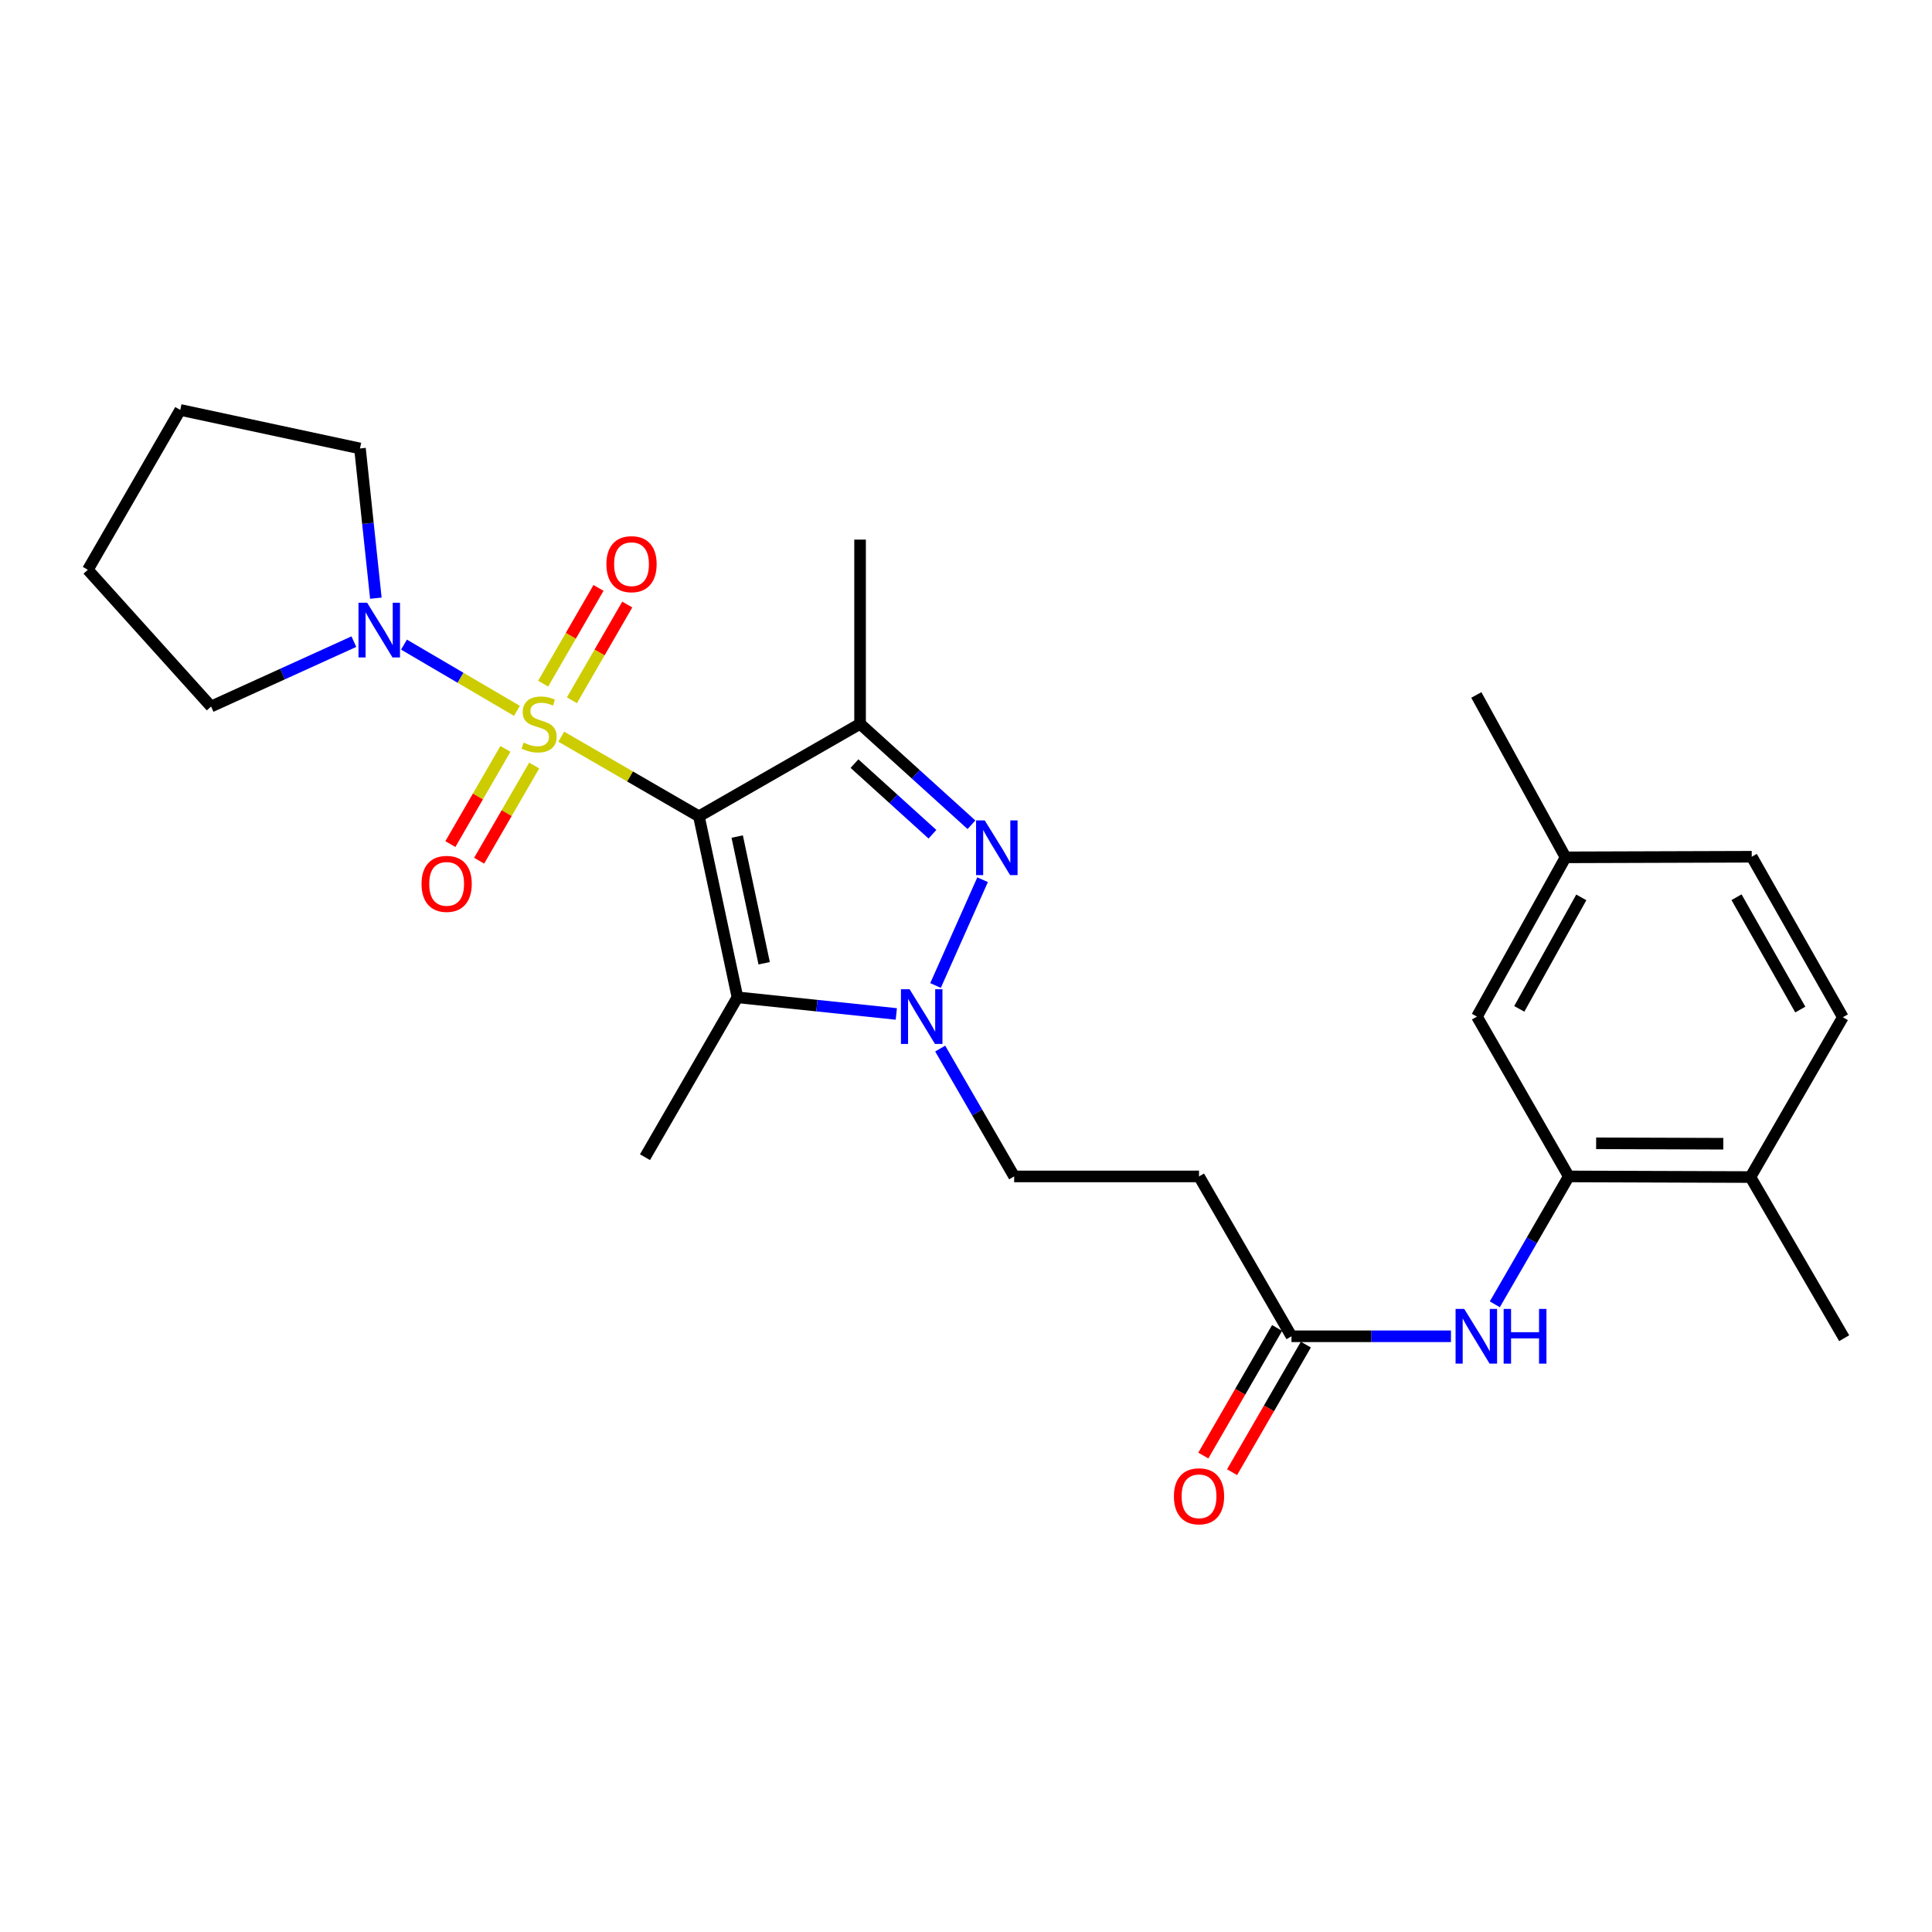<?xml version='1.0' encoding='iso-8859-1'?>
<svg version='1.1' baseProfile='full'
              xmlns='http://www.w3.org/2000/svg'
                      xmlns:rdkit='http://www.rdkit.org/xml'
                      xmlns:xlink='http://www.w3.org/1999/xlink'
                  xml:space='preserve'
width='1000px' height='1000px' viewBox='0 0 1000 1000'>
<!-- END OF HEADER -->
<rect style='opacity:1.0;fill:#FFFFFF;stroke:none' width='1000' height='1000' x='0' y='0'> </rect>
<path class='bond-0' d='M 290.507,381.301 L 326.134,401.915' style='fill:none;fill-rule:evenodd;stroke:#CCCC00;stroke-width:6px;stroke-linecap:butt;stroke-linejoin:miter;stroke-opacity:1' />
<path class='bond-0' d='M 326.134,401.915 L 361.761,422.528' style='fill:none;fill-rule:evenodd;stroke:#000000;stroke-width:6px;stroke-linecap:butt;stroke-linejoin:miter;stroke-opacity:1' />
<path class='bond-5' d='M 267.559,367.934 L 238.33,350.793' style='fill:none;fill-rule:evenodd;stroke:#CCCC00;stroke-width:6px;stroke-linecap:butt;stroke-linejoin:miter;stroke-opacity:1' />
<path class='bond-5' d='M 238.33,350.793 L 209.1,333.652' style='fill:none;fill-rule:evenodd;stroke:#0000FF;stroke-width:6px;stroke-linecap:butt;stroke-linejoin:miter;stroke-opacity:1' />
<path class='bond-9' d='M 296.026,362.46 L 310.351,337.684' style='fill:none;fill-rule:evenodd;stroke:#CCCC00;stroke-width:6px;stroke-linecap:butt;stroke-linejoin:miter;stroke-opacity:1' />
<path class='bond-9' d='M 310.351,337.684 L 324.676,312.908' style='fill:none;fill-rule:evenodd;stroke:#FF0000;stroke-width:6px;stroke-linecap:butt;stroke-linejoin:miter;stroke-opacity:1' />
<path class='bond-9' d='M 281.139,353.852 L 295.464,329.077' style='fill:none;fill-rule:evenodd;stroke:#CCCC00;stroke-width:6px;stroke-linecap:butt;stroke-linejoin:miter;stroke-opacity:1' />
<path class='bond-9' d='M 295.464,329.077 L 309.789,304.301' style='fill:none;fill-rule:evenodd;stroke:#FF0000;stroke-width:6px;stroke-linecap:butt;stroke-linejoin:miter;stroke-opacity:1' />
<path class='bond-10' d='M 261.607,387.63 L 247.361,412.261' style='fill:none;fill-rule:evenodd;stroke:#CCCC00;stroke-width:6px;stroke-linecap:butt;stroke-linejoin:miter;stroke-opacity:1' />
<path class='bond-10' d='M 247.361,412.261 L 233.116,436.893' style='fill:none;fill-rule:evenodd;stroke:#FF0000;stroke-width:6px;stroke-linecap:butt;stroke-linejoin:miter;stroke-opacity:1' />
<path class='bond-10' d='M 276.493,396.239 L 262.247,420.871' style='fill:none;fill-rule:evenodd;stroke:#CCCC00;stroke-width:6px;stroke-linecap:butt;stroke-linejoin:miter;stroke-opacity:1' />
<path class='bond-10' d='M 262.247,420.871 L 248.002,445.502' style='fill:none;fill-rule:evenodd;stroke:#FF0000;stroke-width:6px;stroke-linecap:butt;stroke-linejoin:miter;stroke-opacity:1' />
<path class='bond-1' d='M 361.761,422.528 L 445.173,374.665' style='fill:none;fill-rule:evenodd;stroke:#000000;stroke-width:6px;stroke-linecap:butt;stroke-linejoin:miter;stroke-opacity:1' />
<path class='bond-2' d='M 361.761,422.528 L 381.709,516.219' style='fill:none;fill-rule:evenodd;stroke:#000000;stroke-width:6px;stroke-linecap:butt;stroke-linejoin:miter;stroke-opacity:1' />
<path class='bond-2' d='M 381.572,433.001 L 395.536,498.585' style='fill:none;fill-rule:evenodd;stroke:#000000;stroke-width:6px;stroke-linecap:butt;stroke-linejoin:miter;stroke-opacity:1' />
<path class='bond-3' d='M 445.173,374.665 L 474,400.78' style='fill:none;fill-rule:evenodd;stroke:#000000;stroke-width:6px;stroke-linecap:butt;stroke-linejoin:miter;stroke-opacity:1' />
<path class='bond-3' d='M 474,400.78 L 502.827,426.896' style='fill:none;fill-rule:evenodd;stroke:#0000FF;stroke-width:6px;stroke-linecap:butt;stroke-linejoin:miter;stroke-opacity:1' />
<path class='bond-3' d='M 442.275,395.244 L 462.454,413.525' style='fill:none;fill-rule:evenodd;stroke:#000000;stroke-width:6px;stroke-linecap:butt;stroke-linejoin:miter;stroke-opacity:1' />
<path class='bond-3' d='M 462.454,413.525 L 482.633,431.805' style='fill:none;fill-rule:evenodd;stroke:#0000FF;stroke-width:6px;stroke-linecap:butt;stroke-linejoin:miter;stroke-opacity:1' />
<path class='bond-17' d='M 445.173,374.665 L 445.173,279.302' style='fill:none;fill-rule:evenodd;stroke:#000000;stroke-width:6px;stroke-linecap:butt;stroke-linejoin:miter;stroke-opacity:1' />
<path class='bond-4' d='M 381.709,516.219 L 422.822,520.519' style='fill:none;fill-rule:evenodd;stroke:#000000;stroke-width:6px;stroke-linecap:butt;stroke-linejoin:miter;stroke-opacity:1' />
<path class='bond-4' d='M 422.822,520.519 L 463.935,524.819' style='fill:none;fill-rule:evenodd;stroke:#0000FF;stroke-width:6px;stroke-linecap:butt;stroke-linejoin:miter;stroke-opacity:1' />
<path class='bond-18' d='M 381.709,516.219 L 333.846,598.962' style='fill:none;fill-rule:evenodd;stroke:#000000;stroke-width:6px;stroke-linecap:butt;stroke-linejoin:miter;stroke-opacity:1' />
<path class='bond-28' d='M 508.591,455.34 L 484.233,510.094' style='fill:none;fill-rule:evenodd;stroke:#0000FF;stroke-width:6px;stroke-linecap:butt;stroke-linejoin:miter;stroke-opacity:1' />
<path class='bond-12' d='M 486.645,542.742 L 505.785,575.83' style='fill:none;fill-rule:evenodd;stroke:#0000FF;stroke-width:6px;stroke-linecap:butt;stroke-linejoin:miter;stroke-opacity:1' />
<path class='bond-12' d='M 505.785,575.83 L 524.925,608.917' style='fill:none;fill-rule:evenodd;stroke:#000000;stroke-width:6px;stroke-linecap:butt;stroke-linejoin:miter;stroke-opacity:1' />
<path class='bond-21' d='M 194.542,309.619 L 190.431,270.873' style='fill:none;fill-rule:evenodd;stroke:#0000FF;stroke-width:6px;stroke-linecap:butt;stroke-linejoin:miter;stroke-opacity:1' />
<path class='bond-21' d='M 190.431,270.873 L 186.321,232.127' style='fill:none;fill-rule:evenodd;stroke:#000000;stroke-width:6px;stroke-linecap:butt;stroke-linejoin:miter;stroke-opacity:1' />
<path class='bond-22' d='M 183.164,332.109 L 146.209,348.902' style='fill:none;fill-rule:evenodd;stroke:#0000FF;stroke-width:6px;stroke-linecap:butt;stroke-linejoin:miter;stroke-opacity:1' />
<path class='bond-22' d='M 146.209,348.902 L 109.253,365.695' style='fill:none;fill-rule:evenodd;stroke:#000000;stroke-width:6px;stroke-linecap:butt;stroke-linejoin:miter;stroke-opacity:1' />
<path class='bond-6' d='M 811.998,608.917 L 792.857,642.013' style='fill:none;fill-rule:evenodd;stroke:#000000;stroke-width:6px;stroke-linecap:butt;stroke-linejoin:miter;stroke-opacity:1' />
<path class='bond-6' d='M 792.857,642.013 L 773.716,675.11' style='fill:none;fill-rule:evenodd;stroke:#0000FF;stroke-width:6px;stroke-linecap:butt;stroke-linejoin:miter;stroke-opacity:1' />
<path class='bond-13' d='M 811.998,608.917 L 906.023,609.242' style='fill:none;fill-rule:evenodd;stroke:#000000;stroke-width:6px;stroke-linecap:butt;stroke-linejoin:miter;stroke-opacity:1' />
<path class='bond-13' d='M 826.161,591.769 L 891.979,591.997' style='fill:none;fill-rule:evenodd;stroke:#000000;stroke-width:6px;stroke-linecap:butt;stroke-linejoin:miter;stroke-opacity:1' />
<path class='bond-14' d='M 811.998,608.917 L 764.469,526.193' style='fill:none;fill-rule:evenodd;stroke:#000000;stroke-width:6px;stroke-linecap:butt;stroke-linejoin:miter;stroke-opacity:1' />
<path class='bond-7' d='M 751.012,691.66 L 709.739,691.66' style='fill:none;fill-rule:evenodd;stroke:#0000FF;stroke-width:6px;stroke-linecap:butt;stroke-linejoin:miter;stroke-opacity:1' />
<path class='bond-7' d='M 709.739,691.66 L 668.466,691.66' style='fill:none;fill-rule:evenodd;stroke:#000000;stroke-width:6px;stroke-linecap:butt;stroke-linejoin:miter;stroke-opacity:1' />
<path class='bond-8' d='M 668.466,691.66 L 620.613,608.917' style='fill:none;fill-rule:evenodd;stroke:#000000;stroke-width:6px;stroke-linecap:butt;stroke-linejoin:miter;stroke-opacity:1' />
<path class='bond-15' d='M 661.023,687.355 L 641.928,720.372' style='fill:none;fill-rule:evenodd;stroke:#000000;stroke-width:6px;stroke-linecap:butt;stroke-linejoin:miter;stroke-opacity:1' />
<path class='bond-15' d='M 641.928,720.372 L 622.834,753.388' style='fill:none;fill-rule:evenodd;stroke:#FF0000;stroke-width:6px;stroke-linecap:butt;stroke-linejoin:miter;stroke-opacity:1' />
<path class='bond-15' d='M 675.909,695.964 L 656.814,728.981' style='fill:none;fill-rule:evenodd;stroke:#000000;stroke-width:6px;stroke-linecap:butt;stroke-linejoin:miter;stroke-opacity:1' />
<path class='bond-15' d='M 656.814,728.981 L 637.72,761.997' style='fill:none;fill-rule:evenodd;stroke:#FF0000;stroke-width:6px;stroke-linecap:butt;stroke-linejoin:miter;stroke-opacity:1' />
<path class='bond-11' d='M 620.613,608.917 L 524.925,608.917' style='fill:none;fill-rule:evenodd;stroke:#000000;stroke-width:6px;stroke-linecap:butt;stroke-linejoin:miter;stroke-opacity:1' />
<path class='bond-16' d='M 906.023,609.242 L 953.858,526.518' style='fill:none;fill-rule:evenodd;stroke:#000000;stroke-width:6px;stroke-linecap:butt;stroke-linejoin:miter;stroke-opacity:1' />
<path class='bond-23' d='M 906.023,609.242 L 954.545,692.653' style='fill:none;fill-rule:evenodd;stroke:#000000;stroke-width:6px;stroke-linecap:butt;stroke-linejoin:miter;stroke-opacity:1' />
<path class='bond-19' d='M 764.469,526.193 L 810.326,443.756' style='fill:none;fill-rule:evenodd;stroke:#000000;stroke-width:6px;stroke-linecap:butt;stroke-linejoin:miter;stroke-opacity:1' />
<path class='bond-19' d='M 786.375,522.187 L 818.475,464.481' style='fill:none;fill-rule:evenodd;stroke:#000000;stroke-width:6px;stroke-linecap:butt;stroke-linejoin:miter;stroke-opacity:1' />
<path class='bond-29' d='M 953.858,526.518 L 906.702,443.45' style='fill:none;fill-rule:evenodd;stroke:#000000;stroke-width:6px;stroke-linecap:butt;stroke-linejoin:miter;stroke-opacity:1' />
<path class='bond-29' d='M 931.83,522.547 L 898.82,464.4' style='fill:none;fill-rule:evenodd;stroke:#000000;stroke-width:6px;stroke-linecap:butt;stroke-linejoin:miter;stroke-opacity:1' />
<path class='bond-20' d='M 810.326,443.756 L 906.702,443.45' style='fill:none;fill-rule:evenodd;stroke:#000000;stroke-width:6px;stroke-linecap:butt;stroke-linejoin:miter;stroke-opacity:1' />
<path class='bond-24' d='M 810.326,443.756 L 764.144,359.714' style='fill:none;fill-rule:evenodd;stroke:#000000;stroke-width:6px;stroke-linecap:butt;stroke-linejoin:miter;stroke-opacity:1' />
<path class='bond-25' d='M 186.321,232.127 L 93.298,212.179' style='fill:none;fill-rule:evenodd;stroke:#000000;stroke-width:6px;stroke-linecap:butt;stroke-linejoin:miter;stroke-opacity:1' />
<path class='bond-26' d='M 109.253,365.695 L 45.455,294.922' style='fill:none;fill-rule:evenodd;stroke:#000000;stroke-width:6px;stroke-linecap:butt;stroke-linejoin:miter;stroke-opacity:1' />
<path class='bond-27' d='M 93.298,212.179 L 45.455,294.922' style='fill:none;fill-rule:evenodd;stroke:#000000;stroke-width:6px;stroke-linecap:butt;stroke-linejoin:miter;stroke-opacity:1' />
<path  class='atom-0' d='M 271.037 384.385
Q 271.357 384.505, 272.677 385.065
Q 273.997 385.625, 275.437 385.985
Q 276.917 386.305, 278.357 386.305
Q 281.037 386.305, 282.597 385.025
Q 284.157 383.705, 284.157 381.425
Q 284.157 379.865, 283.357 378.905
Q 282.597 377.945, 281.397 377.425
Q 280.197 376.905, 278.197 376.305
Q 275.677 375.545, 274.157 374.825
Q 272.677 374.105, 271.597 372.585
Q 270.557 371.065, 270.557 368.505
Q 270.557 364.945, 272.957 362.745
Q 275.397 360.545, 280.197 360.545
Q 283.477 360.545, 287.197 362.105
L 286.277 365.185
Q 282.877 363.785, 280.317 363.785
Q 277.557 363.785, 276.037 364.945
Q 274.517 366.065, 274.557 368.025
Q 274.557 369.545, 275.317 370.465
Q 276.117 371.385, 277.237 371.905
Q 278.397 372.425, 280.317 373.025
Q 282.877 373.825, 284.397 374.625
Q 285.917 375.425, 286.997 377.065
Q 288.117 378.665, 288.117 381.425
Q 288.117 385.345, 285.477 387.465
Q 282.877 389.545, 278.517 389.545
Q 275.997 389.545, 274.077 388.985
Q 272.197 388.465, 269.957 387.545
L 271.037 384.385
' fill='#CCCC00'/>
<path  class='atom-4' d='M 509.694 424.628
L 518.974 439.628
Q 519.894 441.108, 521.374 443.788
Q 522.854 446.468, 522.934 446.628
L 522.934 424.628
L 526.694 424.628
L 526.694 452.948
L 522.814 452.948
L 512.854 436.548
Q 511.694 434.628, 510.454 432.428
Q 509.254 430.228, 508.894 429.548
L 508.894 452.948
L 505.214 452.948
L 505.214 424.628
L 509.694 424.628
' fill='#0000FF'/>
<path  class='atom-5' d='M 470.812 512.033
L 480.092 527.033
Q 481.012 528.513, 482.492 531.193
Q 483.972 533.873, 484.052 534.033
L 484.052 512.033
L 487.812 512.033
L 487.812 540.353
L 483.932 540.353
L 473.972 523.953
Q 472.812 522.033, 471.572 519.833
Q 470.372 517.633, 470.012 516.953
L 470.012 540.353
L 466.332 540.353
L 466.332 512.033
L 470.812 512.033
' fill='#0000FF'/>
<path  class='atom-6' d='M 190.035 311.983
L 199.315 326.983
Q 200.235 328.463, 201.715 331.143
Q 203.195 333.823, 203.275 333.983
L 203.275 311.983
L 207.035 311.983
L 207.035 340.303
L 203.155 340.303
L 193.195 323.903
Q 192.035 321.983, 190.795 319.783
Q 189.595 317.583, 189.235 316.903
L 189.235 340.303
L 185.555 340.303
L 185.555 311.983
L 190.035 311.983
' fill='#0000FF'/>
<path  class='atom-8' d='M 757.884 677.5
L 767.164 692.5
Q 768.084 693.98, 769.564 696.66
Q 771.044 699.34, 771.124 699.5
L 771.124 677.5
L 774.884 677.5
L 774.884 705.82
L 771.004 705.82
L 761.044 689.42
Q 759.884 687.5, 758.644 685.3
Q 757.444 683.1, 757.084 682.42
L 757.084 705.82
L 753.404 705.82
L 753.404 677.5
L 757.884 677.5
' fill='#0000FF'/>
<path  class='atom-8' d='M 778.284 677.5
L 782.124 677.5
L 782.124 689.54
L 796.604 689.54
L 796.604 677.5
L 800.444 677.5
L 800.444 705.82
L 796.604 705.82
L 796.604 692.74
L 782.124 692.74
L 782.124 705.82
L 778.284 705.82
L 778.284 677.5
' fill='#0000FF'/>
<path  class='atom-10' d='M 313.872 292.012
Q 313.872 285.212, 317.232 281.412
Q 320.592 277.612, 326.872 277.612
Q 333.152 277.612, 336.512 281.412
Q 339.872 285.212, 339.872 292.012
Q 339.872 298.892, 336.472 302.812
Q 333.072 306.692, 326.872 306.692
Q 320.632 306.692, 317.232 302.812
Q 313.872 298.932, 313.872 292.012
M 326.872 303.492
Q 331.192 303.492, 333.512 300.612
Q 335.872 297.692, 335.872 292.012
Q 335.872 286.452, 333.512 283.652
Q 331.192 280.812, 326.872 280.812
Q 322.552 280.812, 320.192 283.612
Q 317.872 286.412, 317.872 292.012
Q 317.872 297.732, 320.192 300.612
Q 322.552 303.492, 326.872 303.492
' fill='#FF0000'/>
<path  class='atom-11' d='M 218.184 457.488
Q 218.184 450.688, 221.544 446.888
Q 224.904 443.088, 231.184 443.088
Q 237.464 443.088, 240.824 446.888
Q 244.184 450.688, 244.184 457.488
Q 244.184 464.368, 240.784 468.288
Q 237.384 472.168, 231.184 472.168
Q 224.944 472.168, 221.544 468.288
Q 218.184 464.408, 218.184 457.488
M 231.184 468.968
Q 235.504 468.968, 237.824 466.088
Q 240.184 463.168, 240.184 457.488
Q 240.184 451.928, 237.824 449.128
Q 235.504 446.288, 231.184 446.288
Q 226.864 446.288, 224.504 449.088
Q 222.184 451.888, 222.184 457.488
Q 222.184 463.208, 224.504 466.088
Q 226.864 468.968, 231.184 468.968
' fill='#FF0000'/>
<path  class='atom-16' d='M 607.613 774.482
Q 607.613 767.682, 610.973 763.882
Q 614.333 760.082, 620.613 760.082
Q 626.893 760.082, 630.253 763.882
Q 633.613 767.682, 633.613 774.482
Q 633.613 781.362, 630.213 785.282
Q 626.813 789.162, 620.613 789.162
Q 614.373 789.162, 610.973 785.282
Q 607.613 781.402, 607.613 774.482
M 620.613 785.962
Q 624.933 785.962, 627.253 783.082
Q 629.613 780.162, 629.613 774.482
Q 629.613 768.922, 627.253 766.122
Q 624.933 763.282, 620.613 763.282
Q 616.293 763.282, 613.933 766.082
Q 611.613 768.882, 611.613 774.482
Q 611.613 780.202, 613.933 783.082
Q 616.293 785.962, 620.613 785.962
' fill='#FF0000'/>
</svg>
